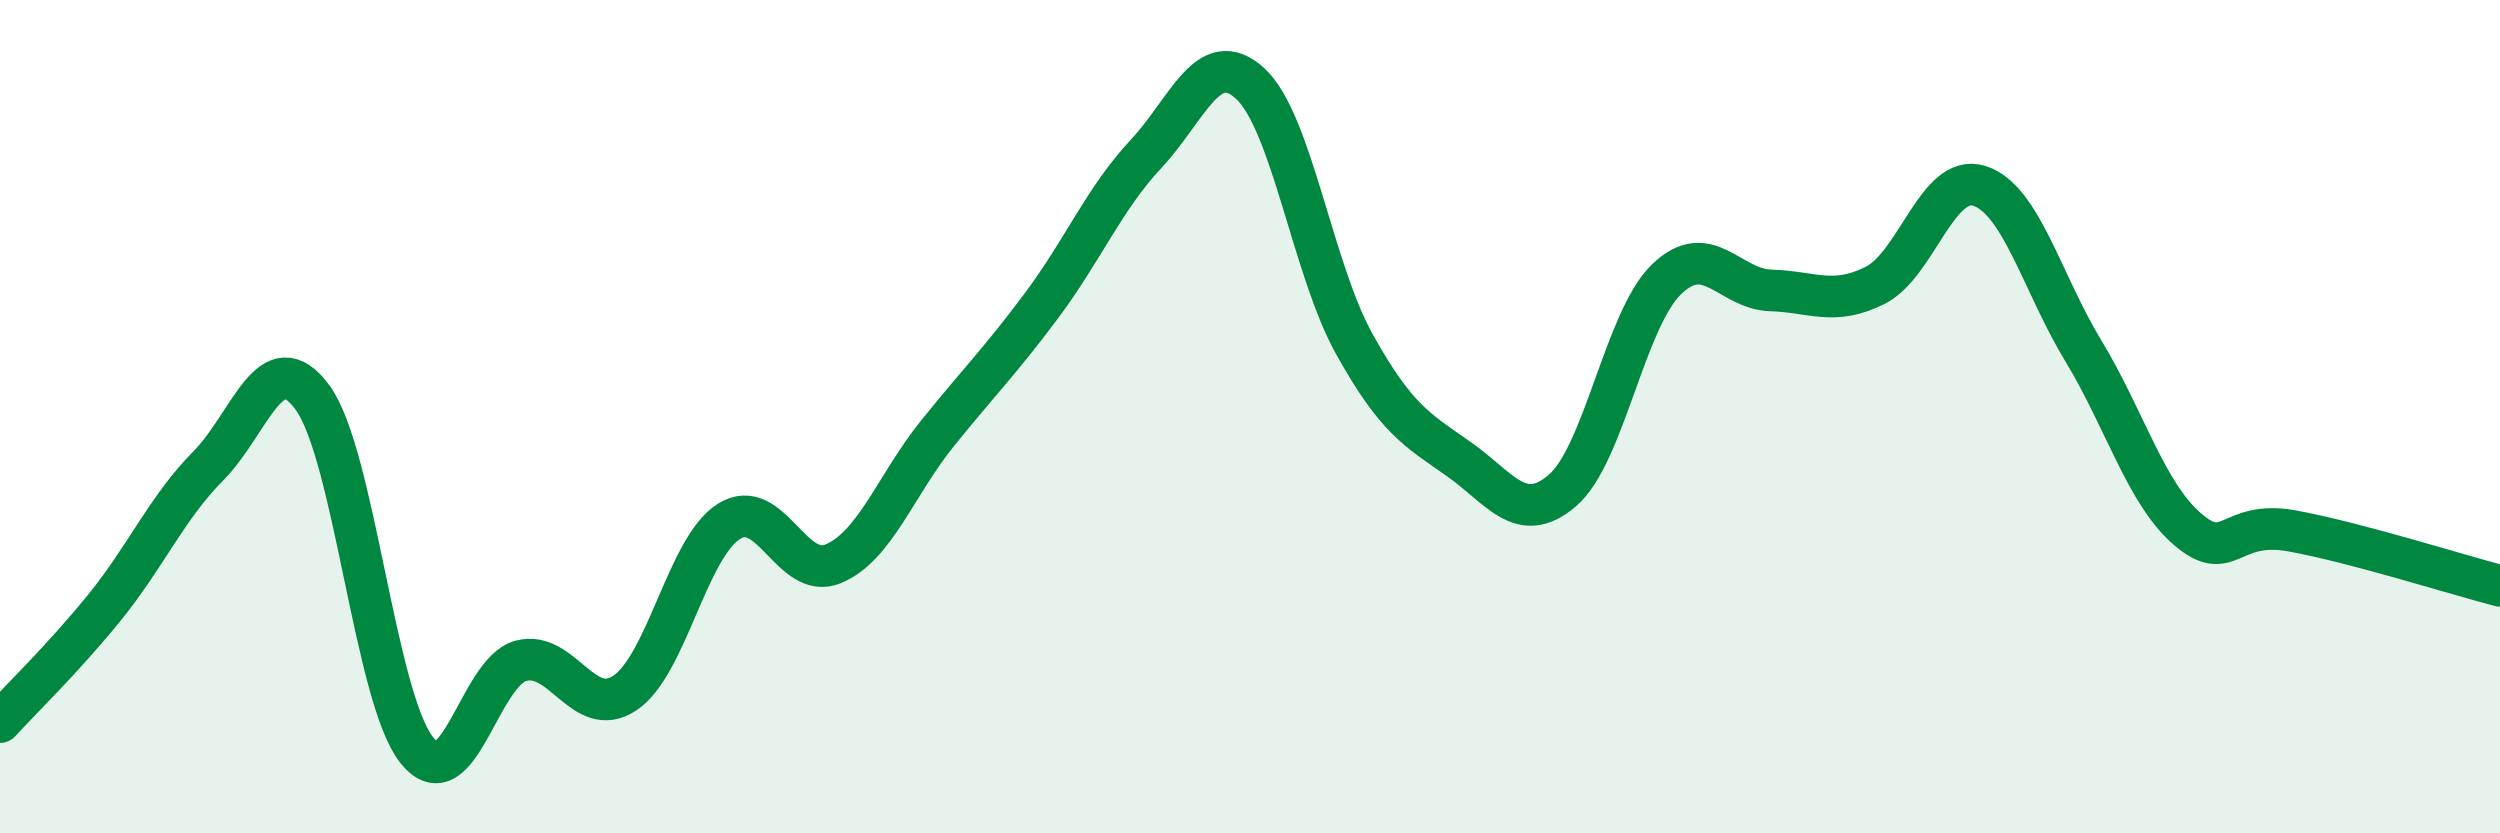 
    <svg width="60" height="20" viewBox="0 0 60 20" xmlns="http://www.w3.org/2000/svg">
      <path
        d="M 0,17.33 C 0.5,16.78 1.5,15.82 2.5,14.59 C 3.5,13.36 4,12.19 5,11.18 C 6,10.17 6.5,8.18 7.5,9.54 C 8.5,10.9 9,16.74 10,18 C 11,19.26 11.5,16.13 12.5,15.86 C 13.5,15.59 14,17.3 15,16.63 C 16,15.96 16.5,13.13 17.5,12.51 C 18.5,11.89 19,13.95 20,13.53 C 21,13.11 21.5,11.64 22.5,10.4 C 23.5,9.16 24,8.67 25,7.33 C 26,5.99 26.5,4.77 27.5,3.7 C 28.5,2.63 29,1.09 30,2 C 31,2.91 31.5,6.45 32.5,8.25 C 33.5,10.05 34,10.31 35,11.01 C 36,11.71 36.5,12.63 37.5,11.77 C 38.5,10.91 39,7.66 40,6.7 C 41,5.74 41.5,6.94 42.5,6.97 C 43.5,7 44,7.35 45,6.85 C 46,6.35 46.5,4.15 47.5,4.46 C 48.5,4.77 49,6.77 50,8.42 C 51,10.07 51.5,11.84 52.5,12.7 C 53.5,13.56 53.5,12.47 55,12.74 C 56.5,13.01 59,13.8 60,14.06L60 20L0 20Z"
        fill="#008740"
        opacity="0.1"
        stroke-linecap="round"
        stroke-linejoin="round"
      />
      <path
        d="M 0,17.33 C 0.5,16.78 1.5,15.82 2.5,14.59 C 3.5,13.36 4,12.19 5,11.18 C 6,10.17 6.5,8.18 7.5,9.54 C 8.5,10.9 9,16.74 10,18 C 11,19.26 11.5,16.13 12.5,15.86 C 13.5,15.59 14,17.3 15,16.63 C 16,15.96 16.5,13.13 17.5,12.51 C 18.5,11.89 19,13.95 20,13.53 C 21,13.11 21.5,11.64 22.5,10.4 C 23.5,9.16 24,8.67 25,7.33 C 26,5.99 26.5,4.77 27.5,3.7 C 28.5,2.63 29,1.09 30,2 C 31,2.91 31.5,6.45 32.5,8.25 C 33.5,10.05 34,10.31 35,11.01 C 36,11.71 36.5,12.63 37.5,11.77 C 38.5,10.91 39,7.66 40,6.7 C 41,5.74 41.5,6.94 42.5,6.97 C 43.5,7 44,7.35 45,6.85 C 46,6.35 46.5,4.15 47.5,4.46 C 48.5,4.77 49,6.77 50,8.42 C 51,10.07 51.5,11.84 52.5,12.7 C 53.5,13.56 53.5,12.47 55,12.74 C 56.5,13.01 59,13.8 60,14.06"
        stroke="#008740"
        stroke-width="1"
        fill="none"
        stroke-linecap="round"
        stroke-linejoin="round"
      />
    </svg>
  